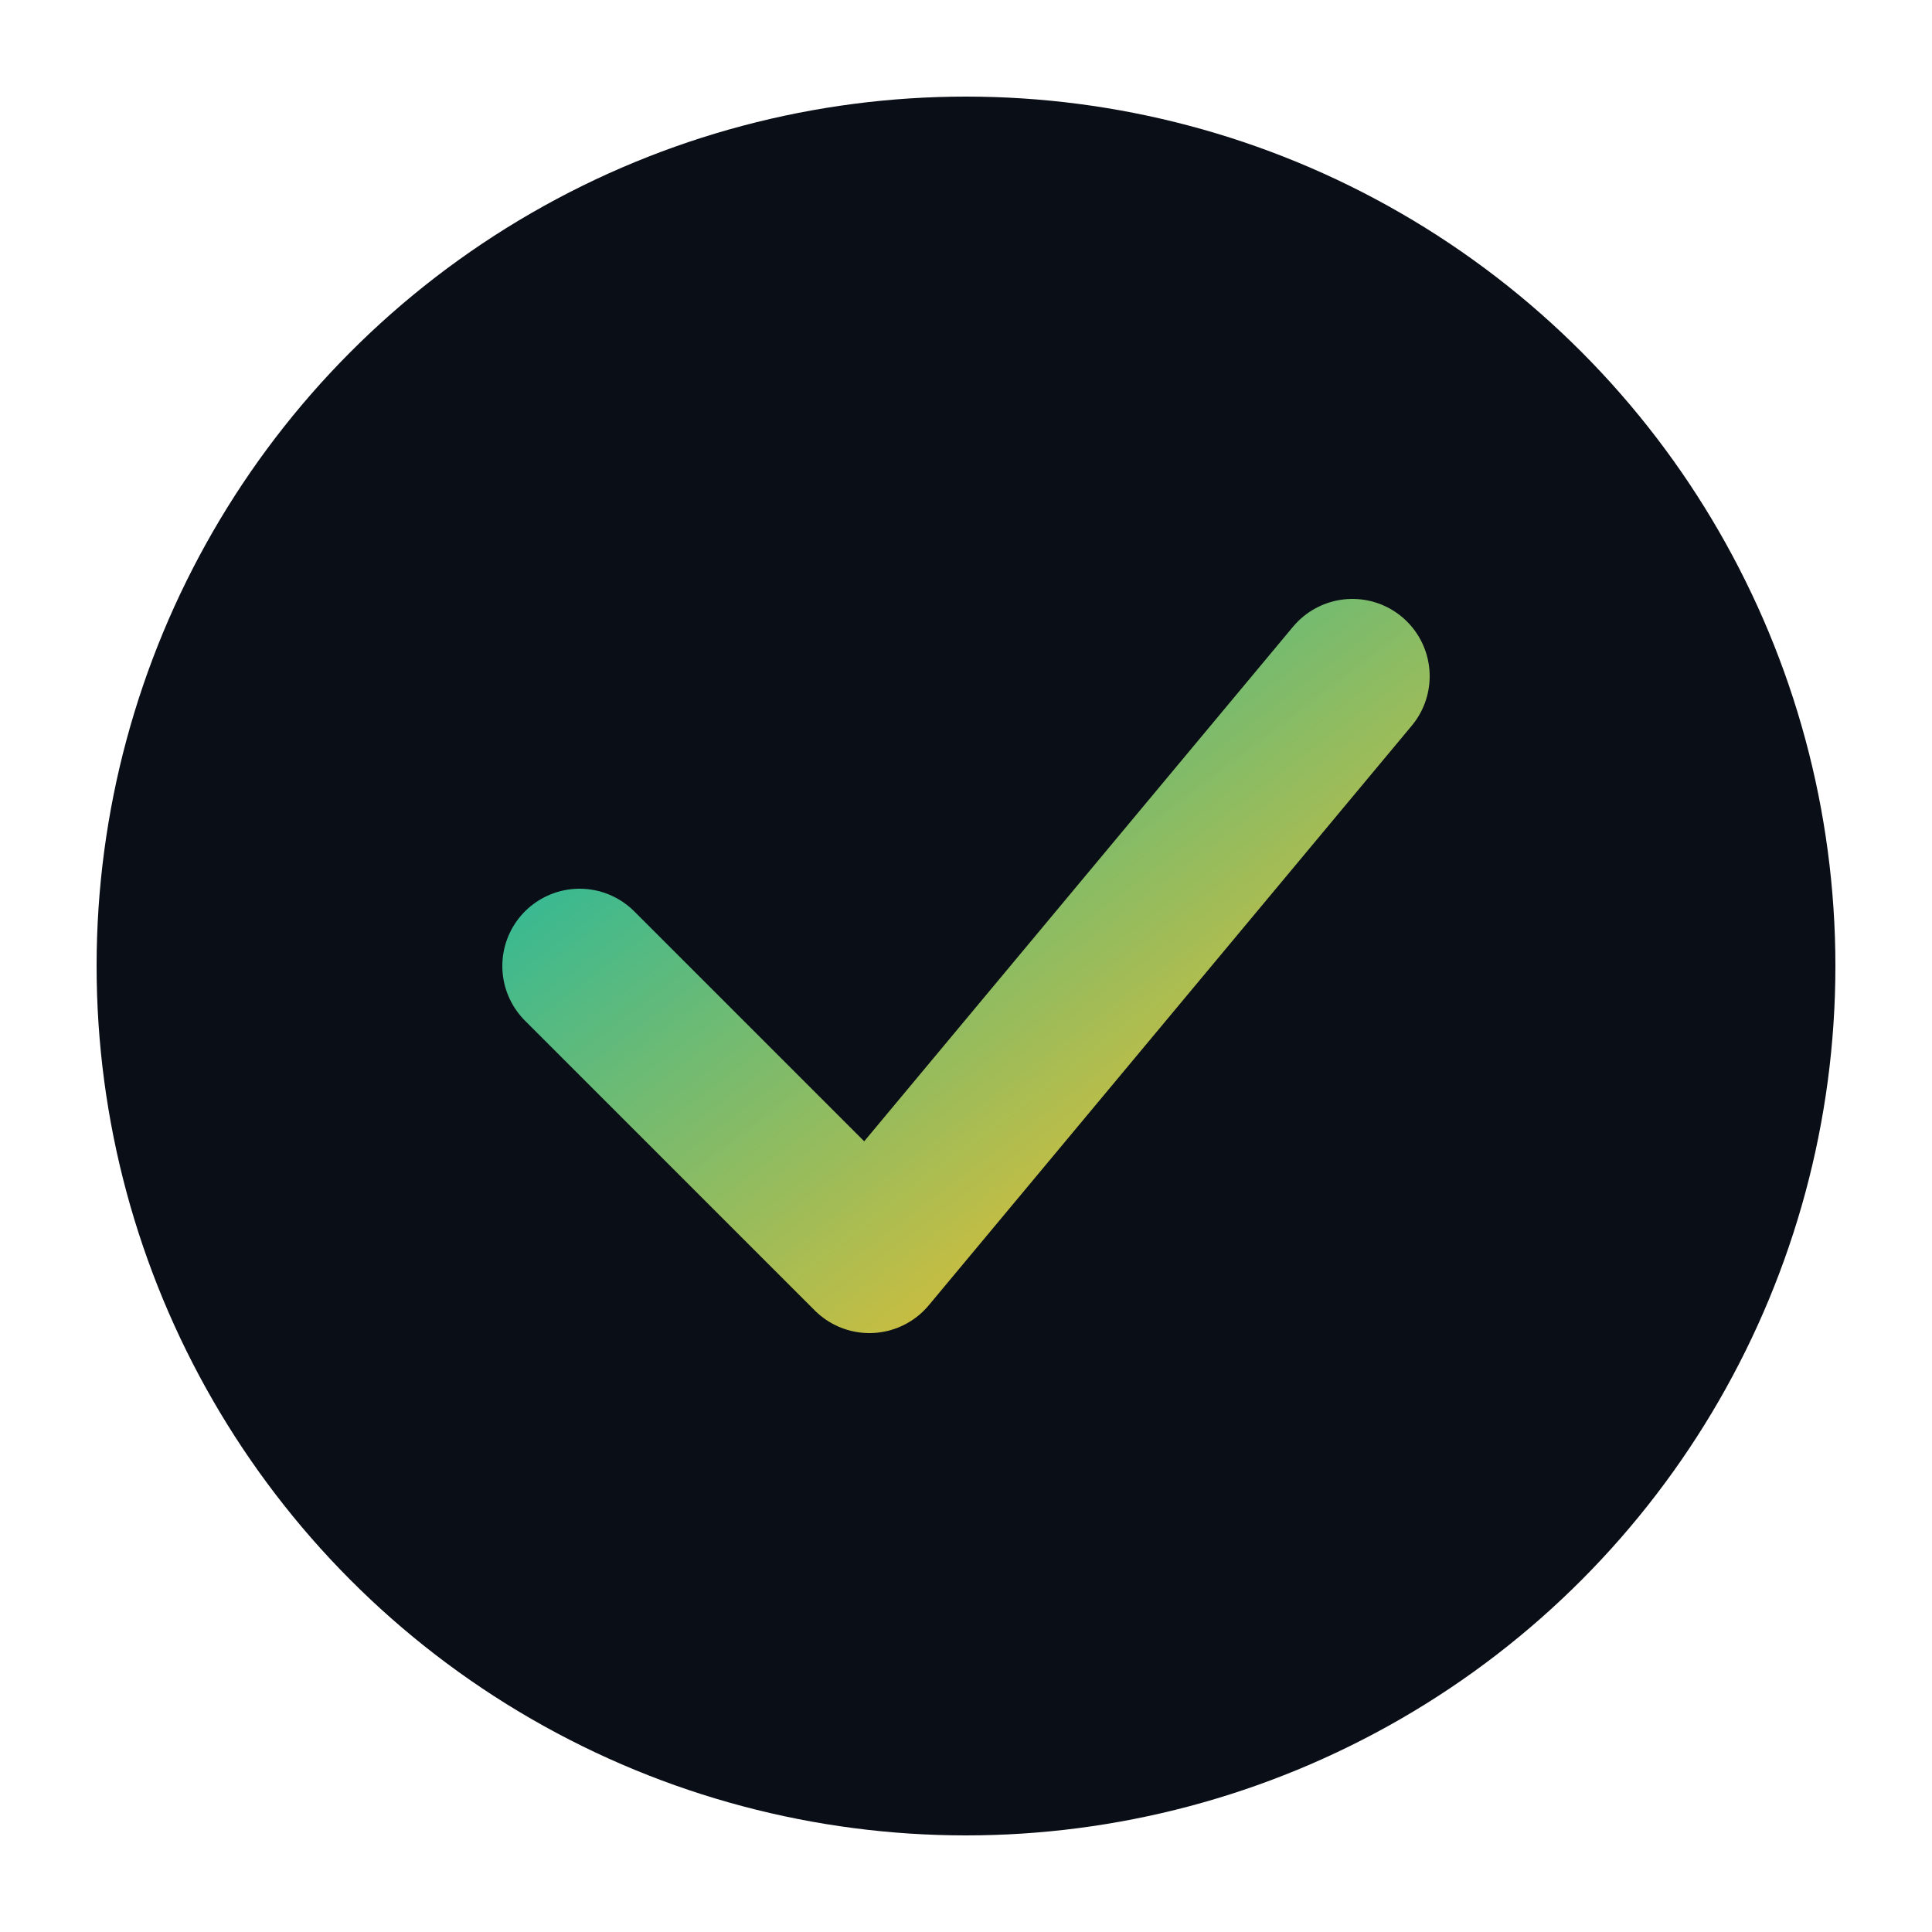 <svg xmlns="http://www.w3.org/2000/svg" viewBox="0 0 100 100">
  <defs>
    <linearGradient id="grad" x1="0%" y1="0%" x2="100%" y2="100%">
      <stop offset="0%" style="stop-color:#14b8a6;stop-opacity:1" />
      <stop offset="100%" style="stop-color:#fbbf24;stop-opacity:1" />
    </linearGradient>
  </defs>
  <circle cx="50" cy="50" r="45" fill="#0a0e17"/>
  <path d="M30 50 L45 65 L70 35" stroke="url(#grad)" stroke-width="8" fill="none" stroke-linecap="round" stroke-linejoin="round"/>
</svg>

